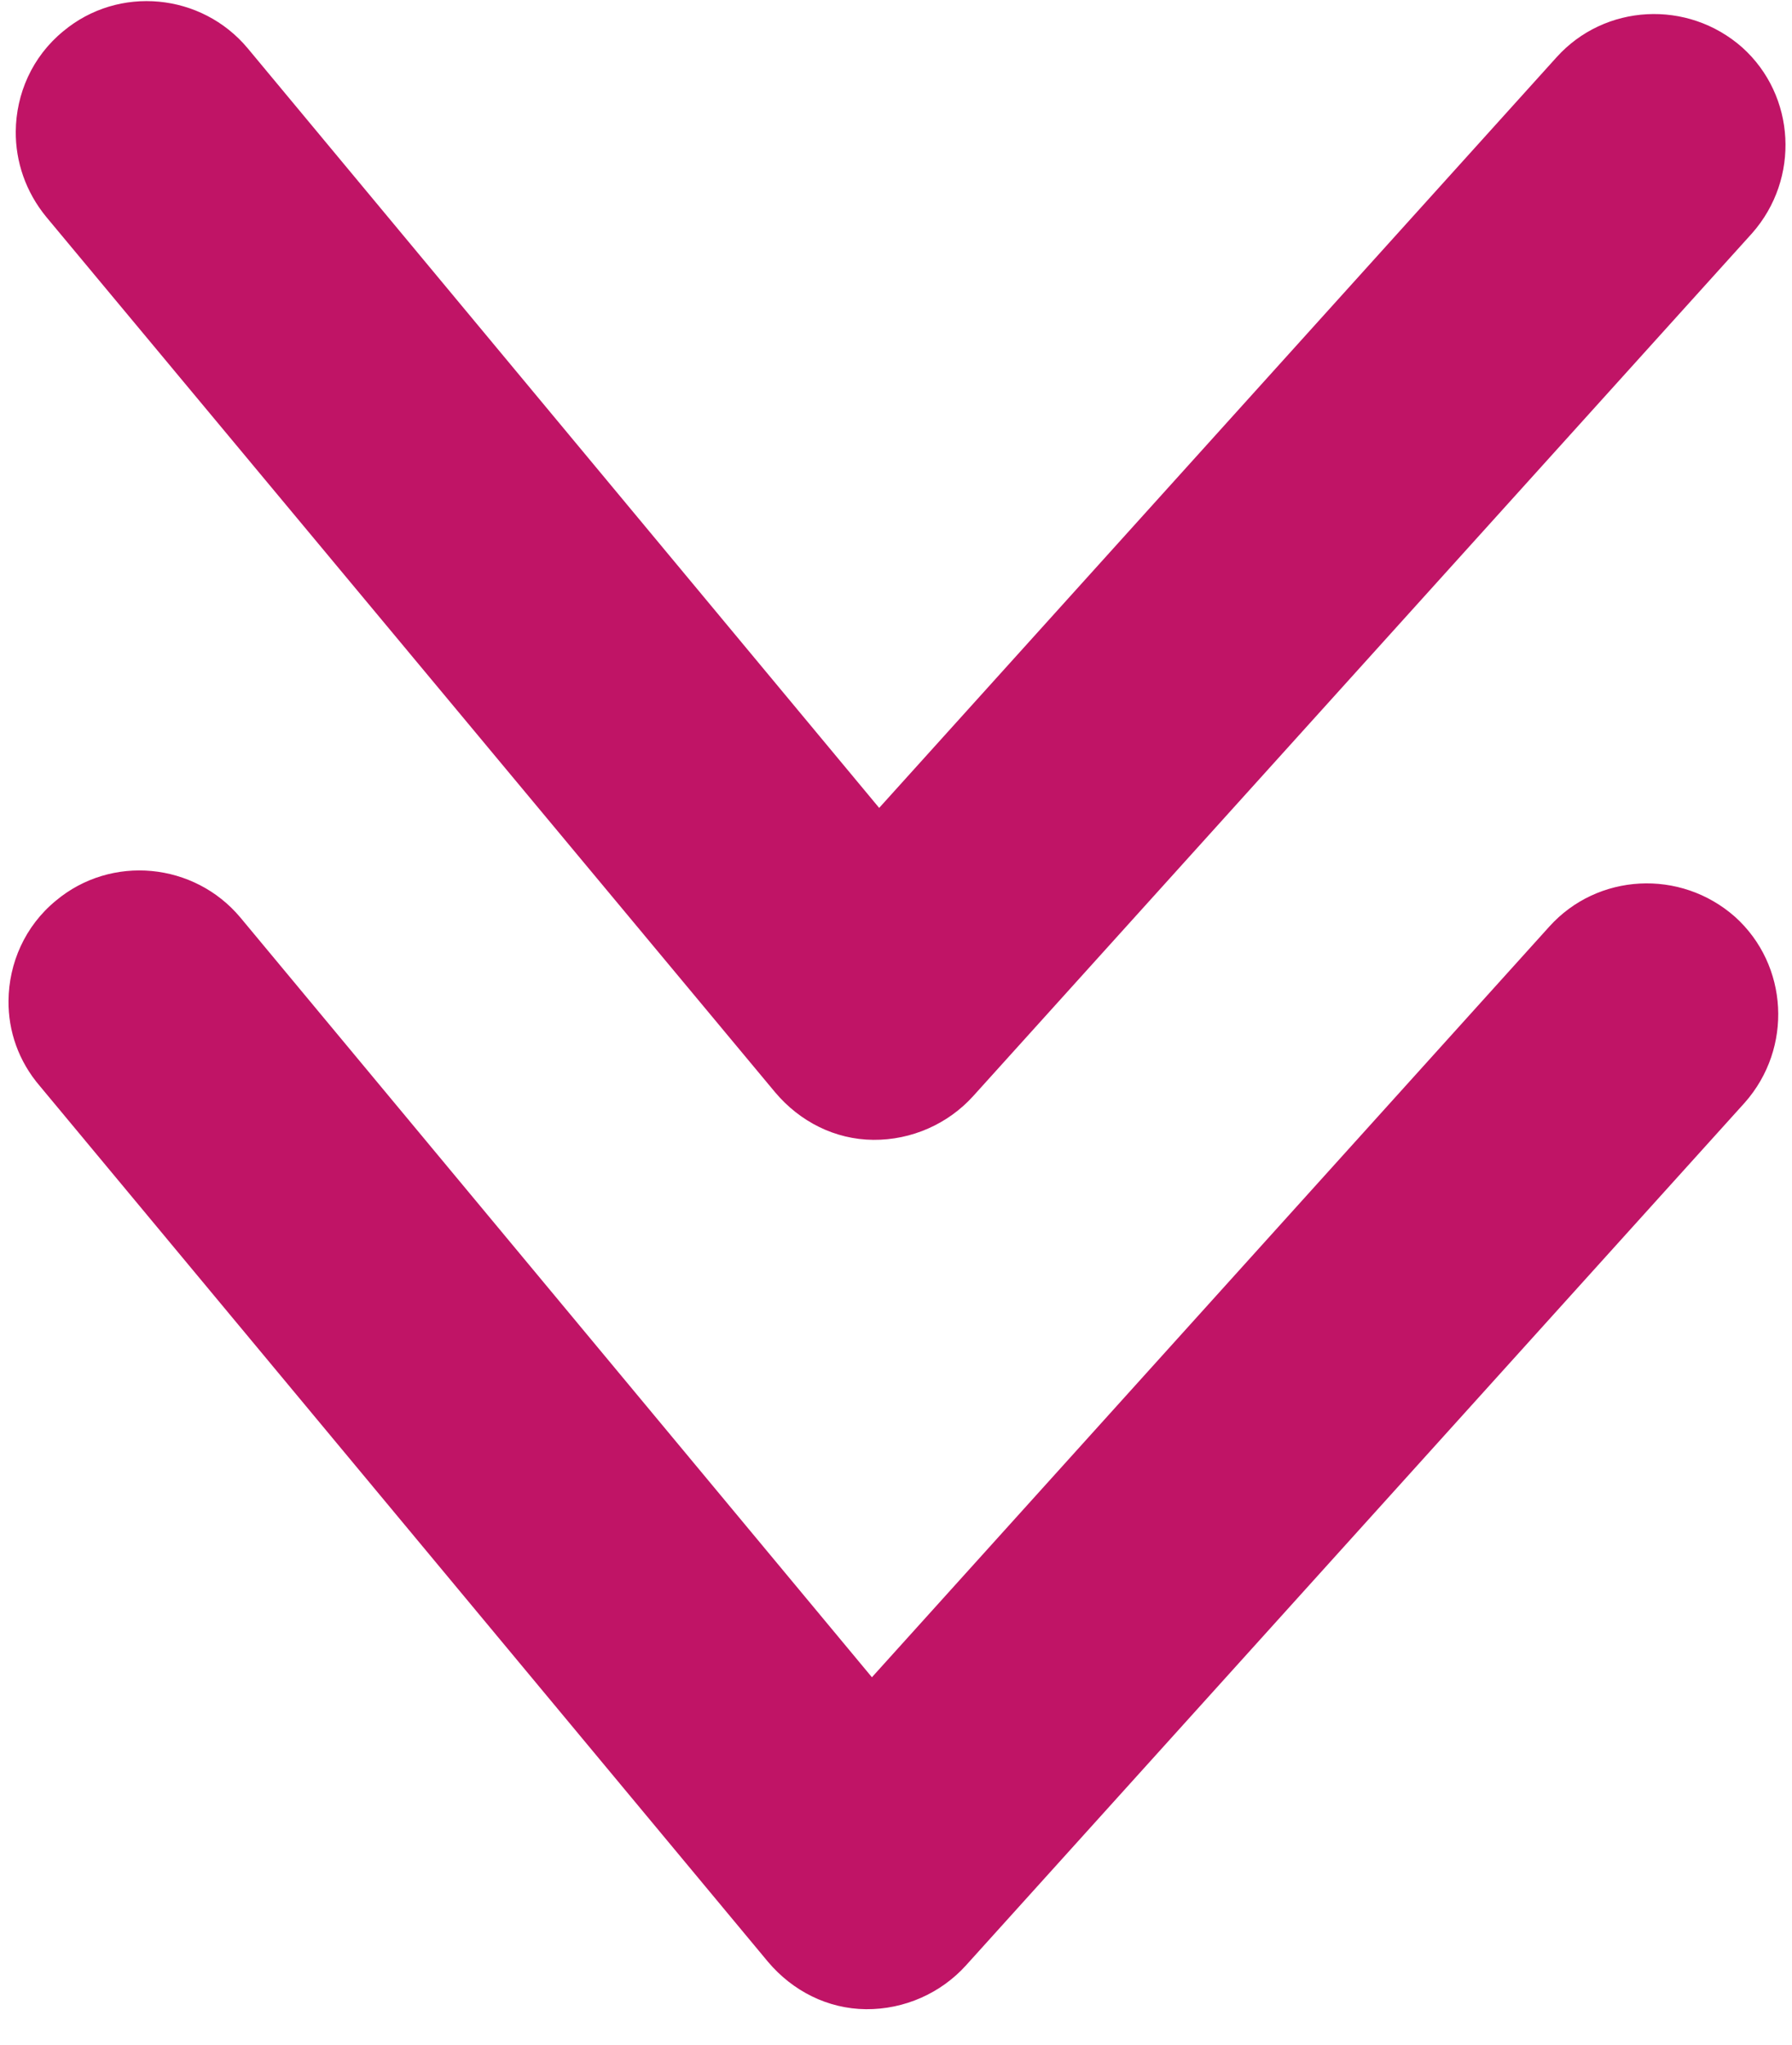 <svg width="64" height="73" viewBox="0 0 64 73" fill="none" xmlns="http://www.w3.org/2000/svg">
<path d="M0.304 35.731C0.315 34.398 0.882 33.069 2.001 32.152C3.978 30.502 6.938 30.786 8.589 32.763L31.14 59.882L55.331 33.083C57.051 31.172 60.015 31.011 61.964 32.732C63.875 34.452 64.036 37.416 62.315 39.365L34.498 70.17C33.6 71.163 32.299 71.744 30.929 71.733C29.558 71.721 28.304 71.081 27.424 70.036L1.426 38.778C0.656 37.882 0.294 36.805 0.304 35.731Z" fill="#C01466"/>
<path d="M0.563 4.693C0.574 3.36 1.141 2.031 2.26 1.115C4.237 -0.536 7.198 -0.251 8.848 1.726L31.399 28.844L55.59 2.046C57.31 0.134 60.274 -0.026 62.223 1.694C64.135 3.414 64.295 6.379 62.575 8.327L34.757 39.133C33.86 40.125 32.559 40.707 31.188 40.695C29.818 40.684 28.564 40.043 27.684 38.999L1.648 7.74C0.915 6.845 0.554 5.767 0.563 4.693Z" fill="#C01466"/>
</svg>

